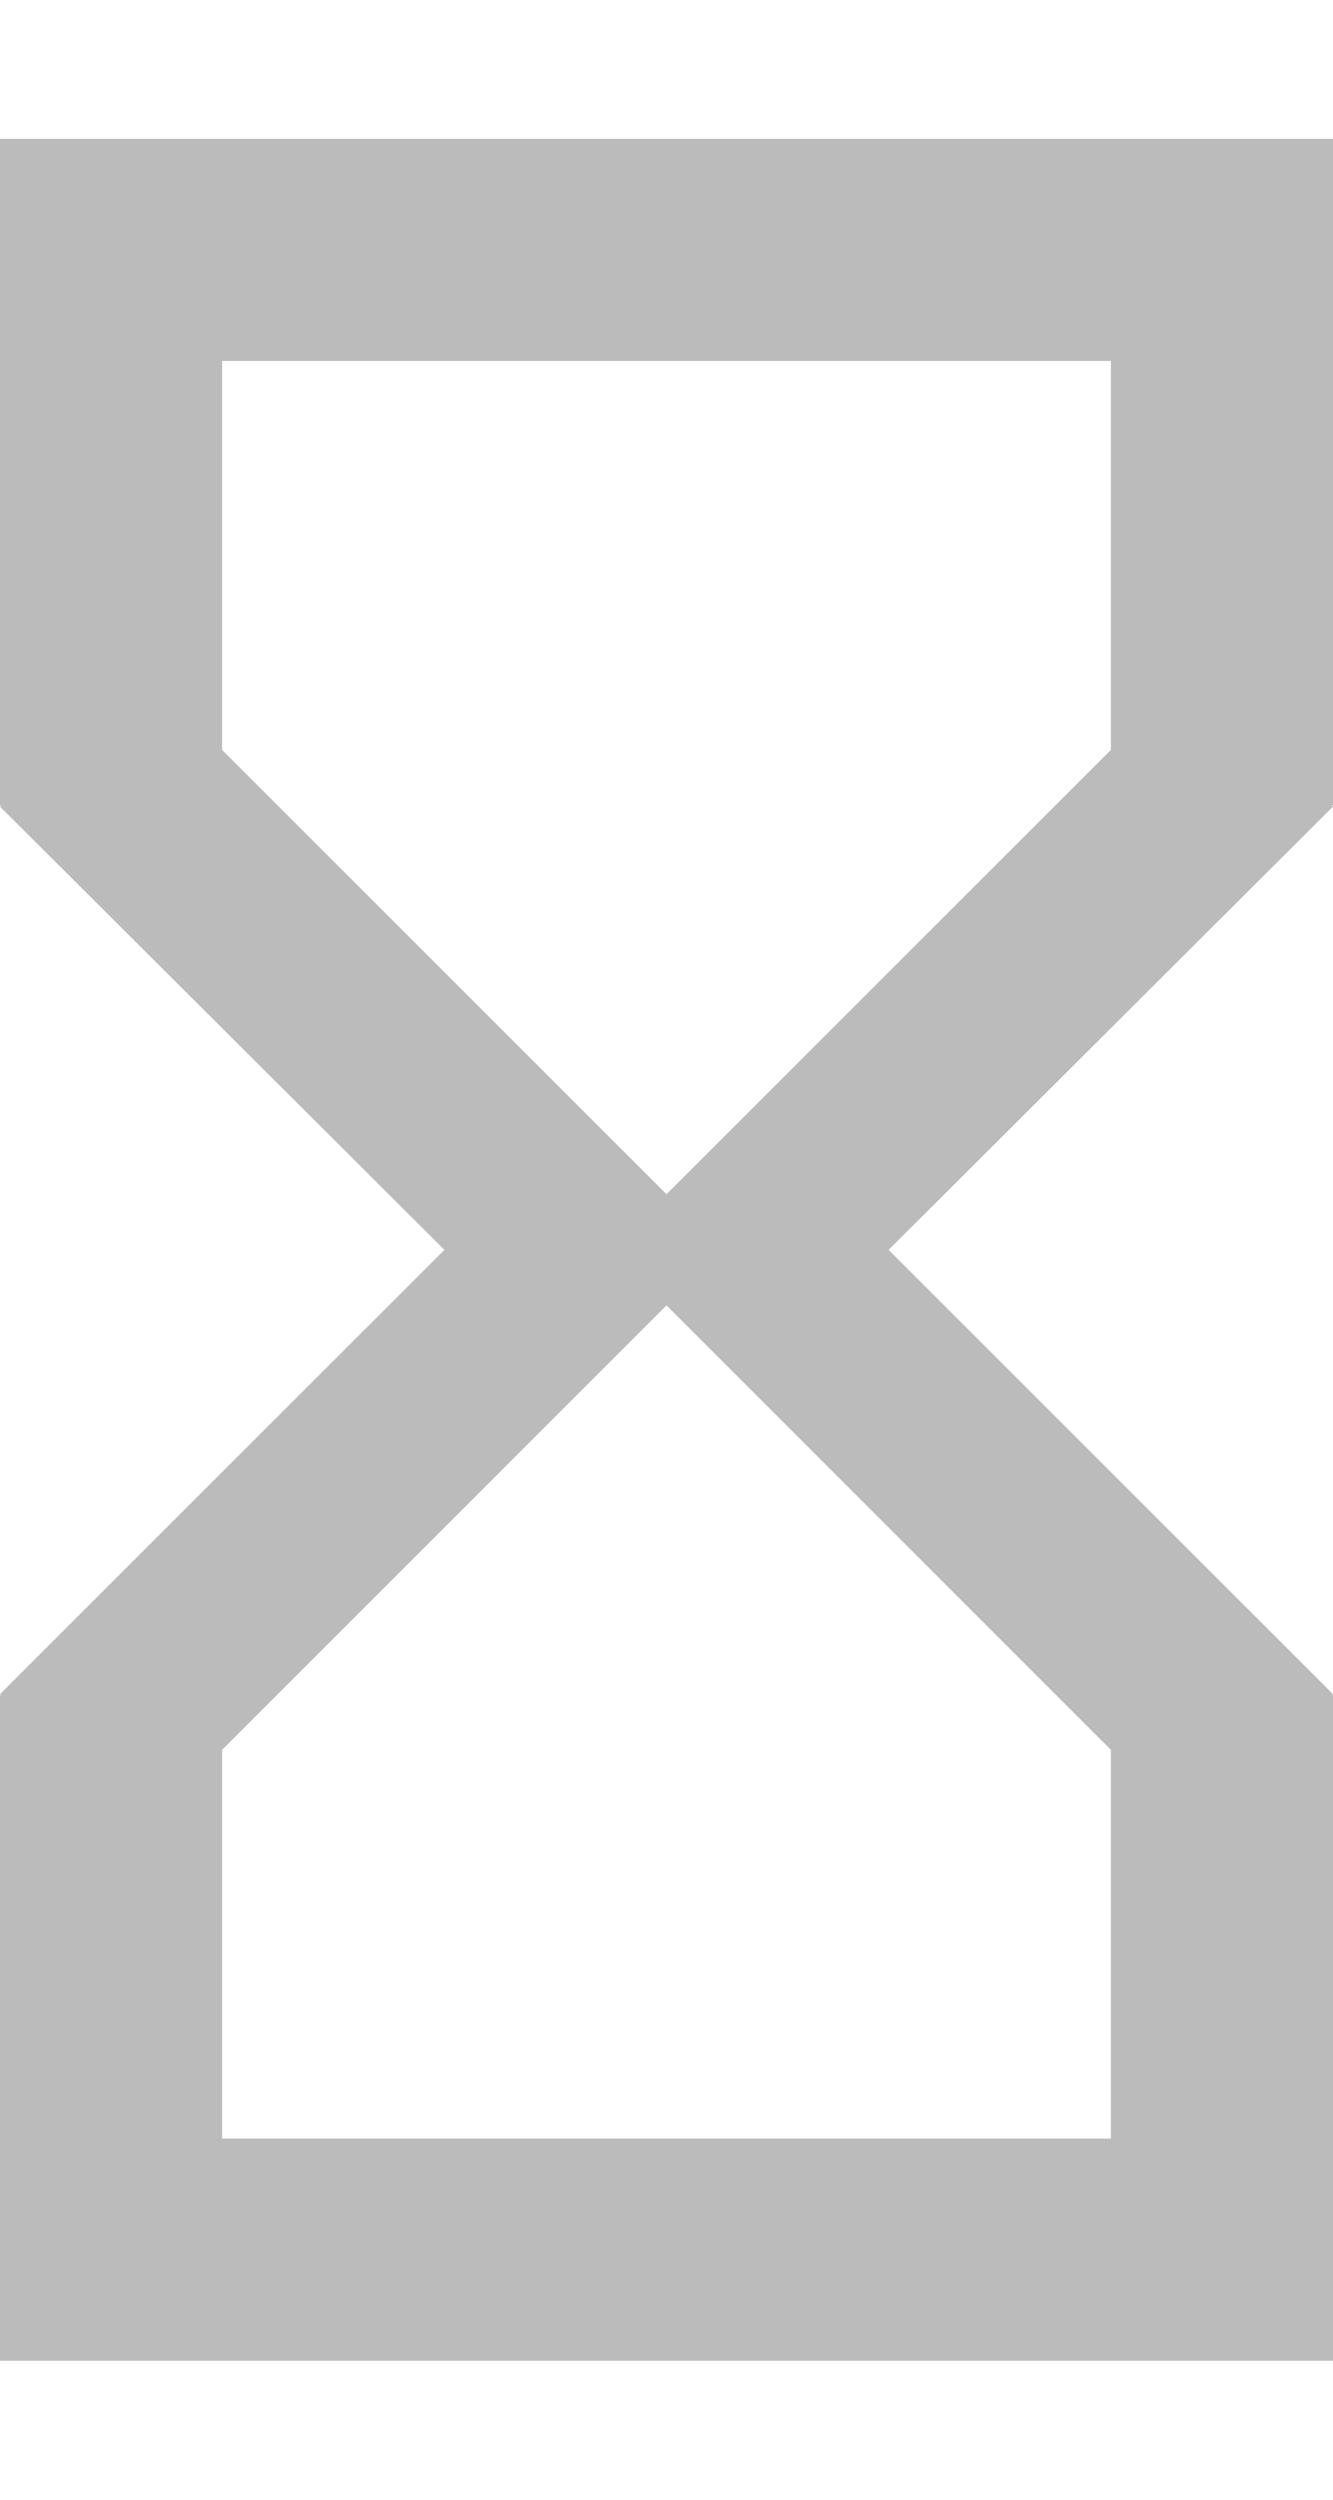 <svg width="8" height="15" viewBox="0 0 8 15" fill="none" xmlns="http://www.w3.org/2000/svg">
<path d="M0 0.833V4.833H0.007L0 4.84L2.667 7.5L0 10.166L0.007 10.173H0V14.166H8V10.173H7.993L8 10.166L5.333 7.5L8 4.84L7.993 4.833H8V0.833H0ZM6.667 10.5V12.833H1.333V10.5L4 7.833L6.667 10.5ZM4 7.166L1.333 4.5V2.166H6.667V4.5L4 7.166Z" fill="#BBBBBB"/>
</svg>
